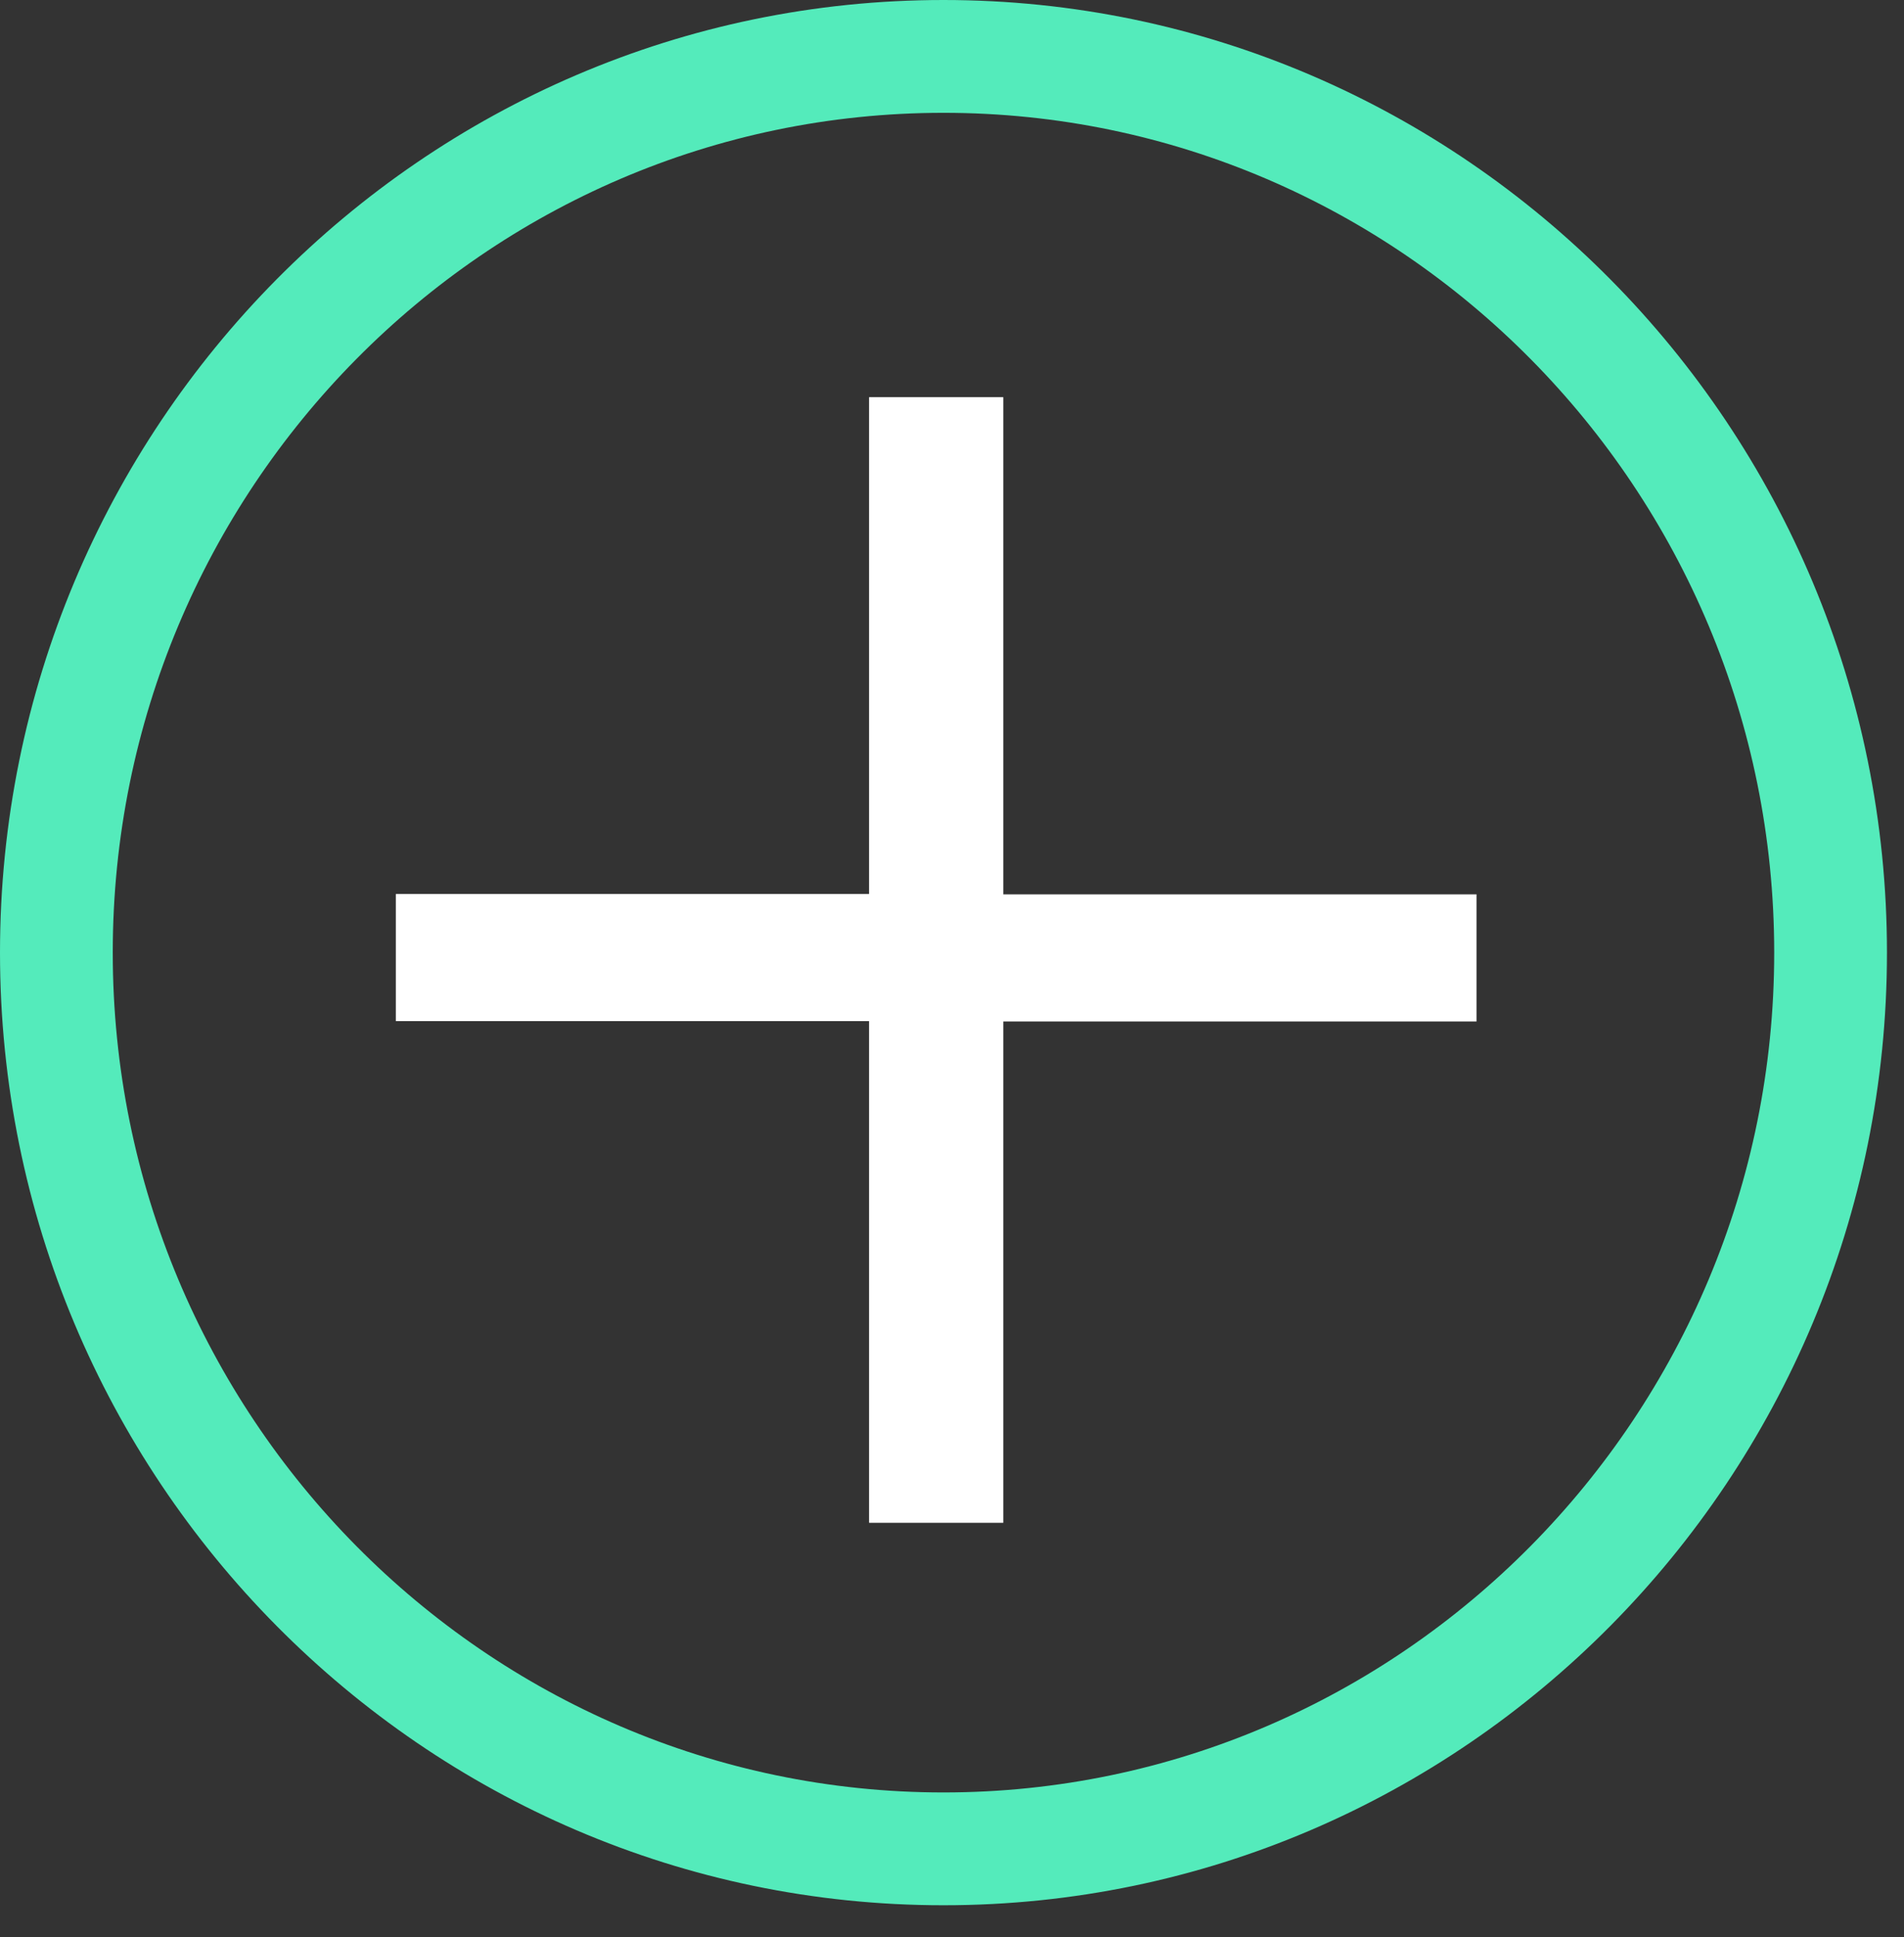 <svg width="59" height="60" viewBox="0 0 59 60" fill="none" xmlns="http://www.w3.org/2000/svg">
<rect x="0" y="0" width="59" height="60" fill="#333333" stroke="none"/>
<path d="M29.236 59.008C13.116 59.008 0 45.776 0 29.504C0 13.232 13.116 0 29.236 0C45.357 0 58.472 13.232 58.472 29.504C58.472 45.776 45.357 59.008 29.236 59.008ZM29.236 3.494C15.037 3.494 3.494 15.166 3.494 29.504C3.494 43.843 15.049 55.514 29.236 55.514C43.423 55.514 54.978 43.843 54.978 29.504C54.978 15.166 43.435 3.494 29.236 3.494Z" fill="#54EBBB"/>
<path d="M31.089 12.301V27.699H45.753V31.636H31.089V47.163H26.93V31.625H12.266V27.688H26.93V12.301H31.089Z" fill="white"/>
</svg>
